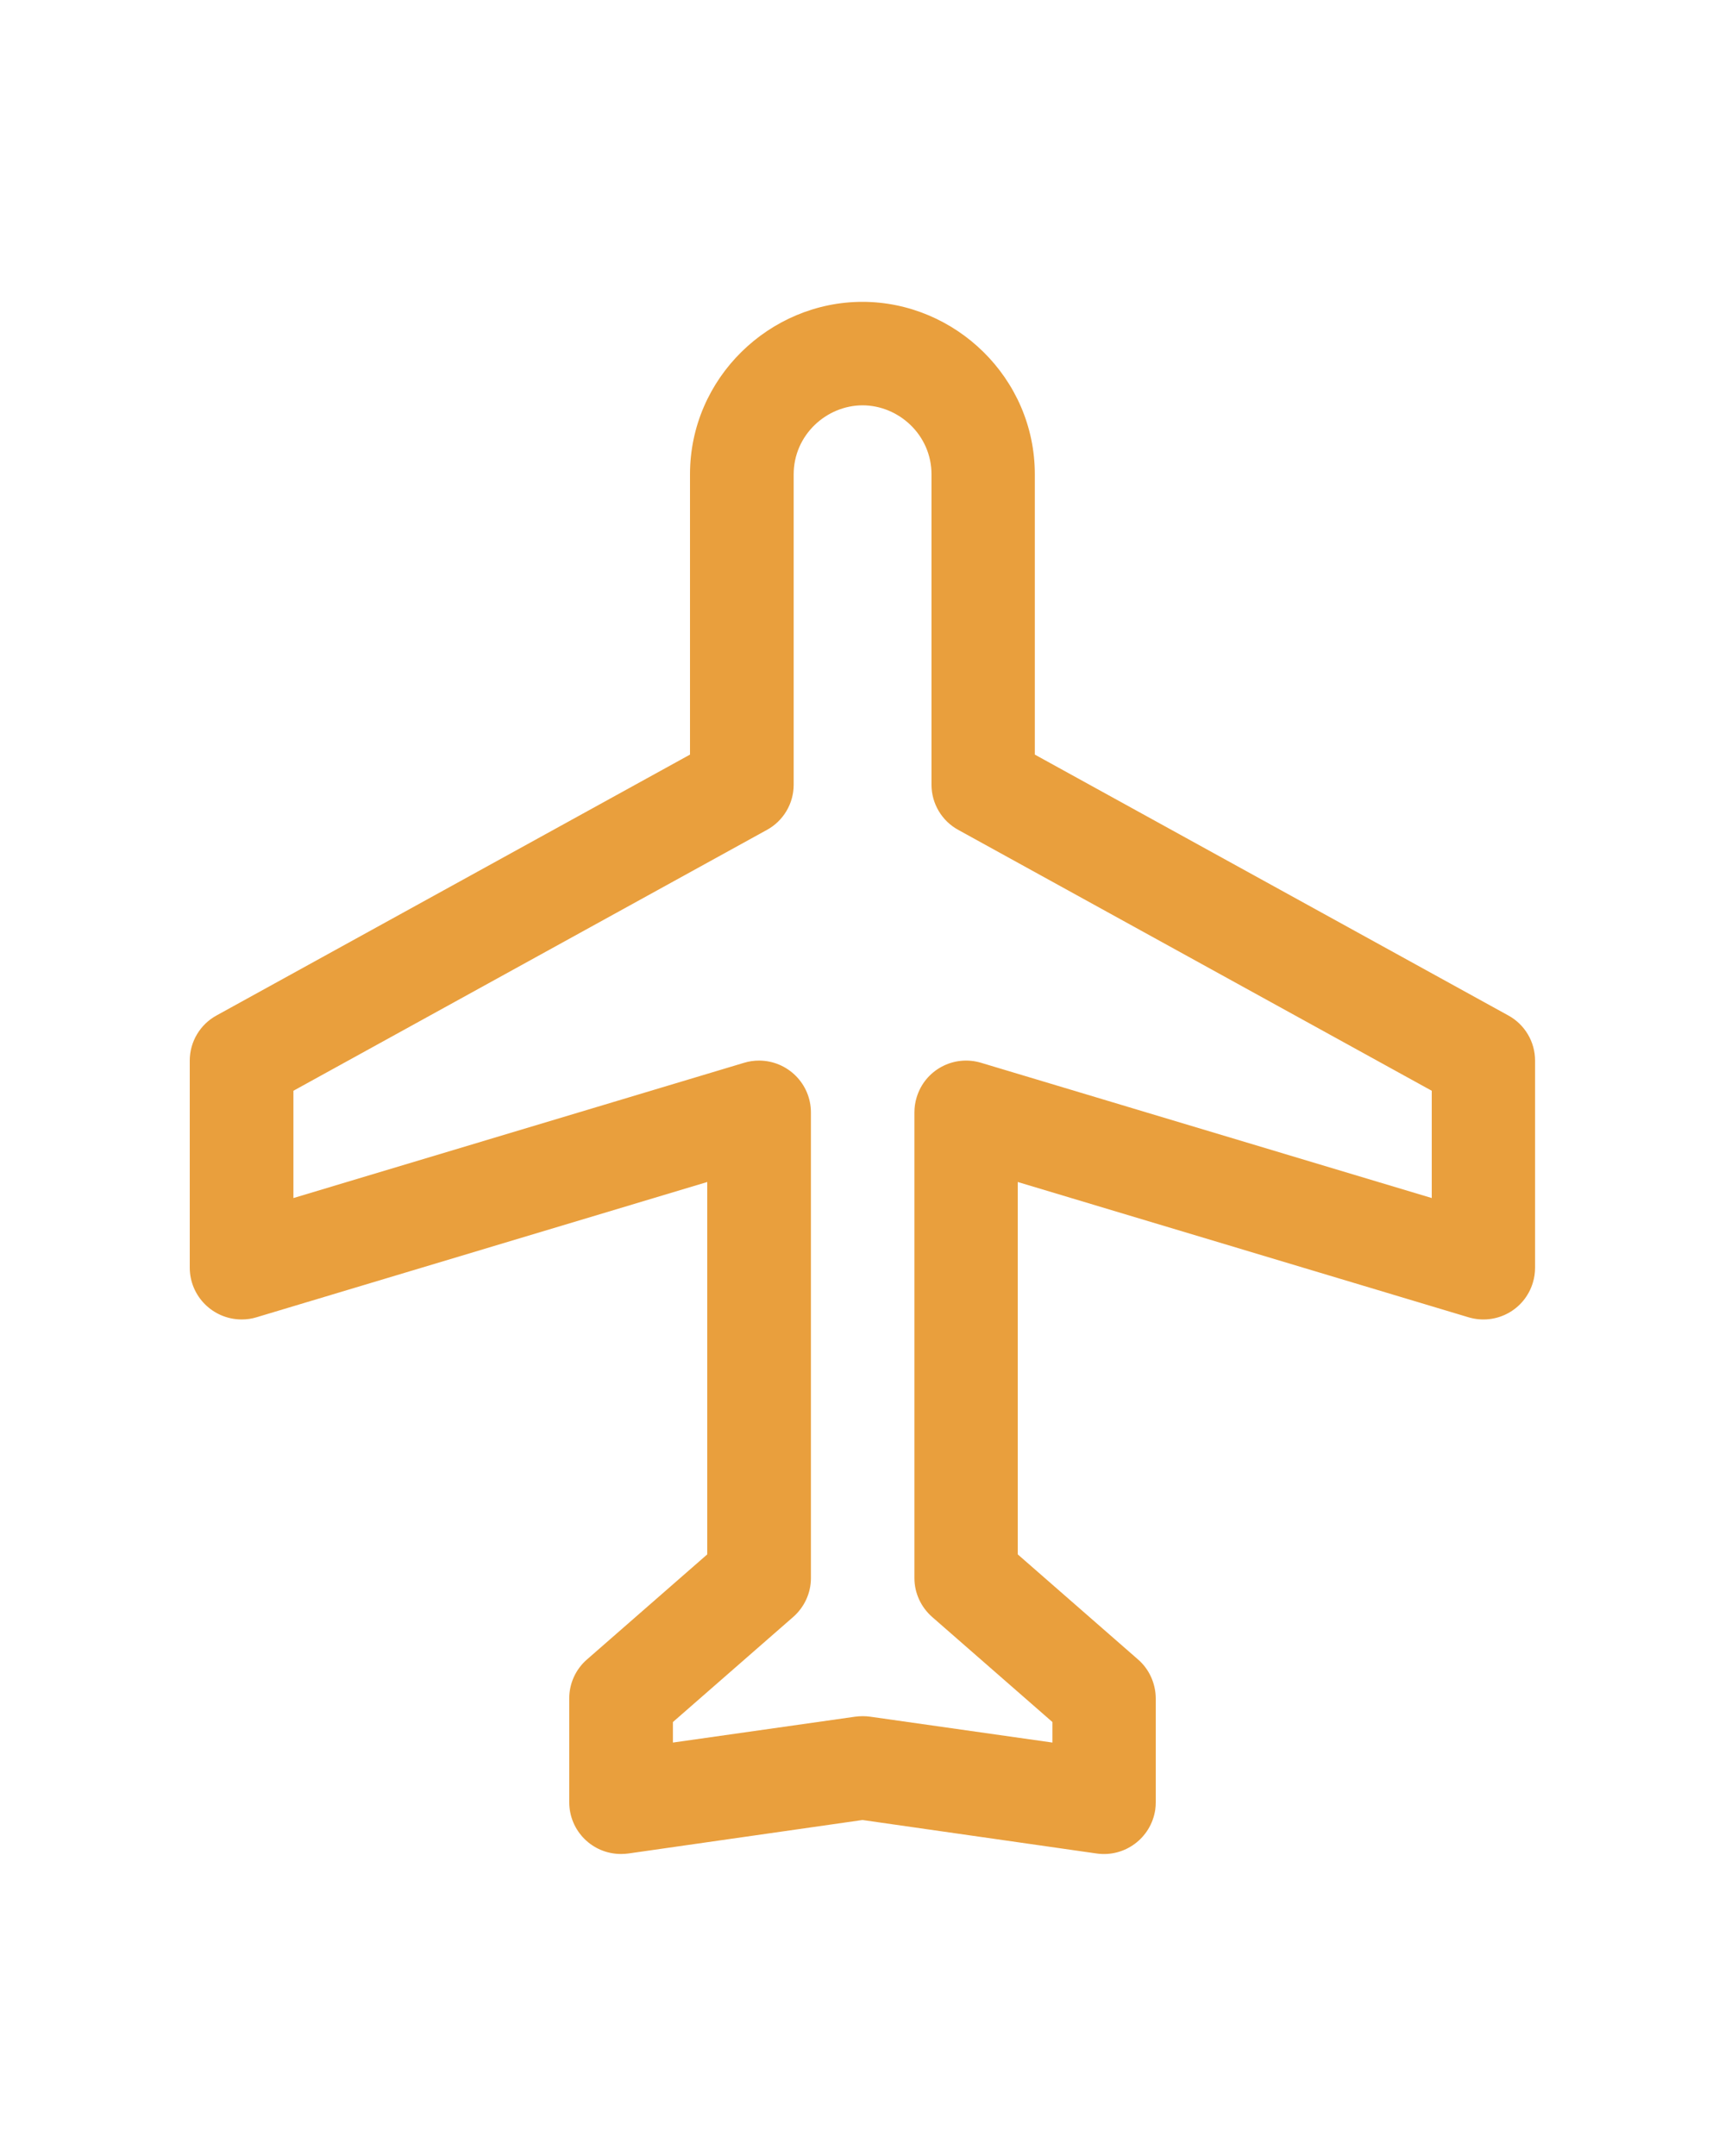 <?xml version="1.0" encoding="UTF-8"?>
<svg id="Capa_1" xmlns="http://www.w3.org/2000/svg" version="1.1" xmlns:cc="http://creativecommons.org/ns#" xmlns:dc="http://purl.org/dc/elements/1.1/" xmlns:inkscape="http://www.inkscape.org/namespaces/inkscape" xmlns:rdf="http://www.w3.org/1999/02/22-rdf-syntax-ns#" xmlns:sodipodi="http://sodipodi.sourceforge.net/DTD/sodipodi-0.dtd" xmlns:svg="http://www.w3.org/2000/svg" viewBox="0 0 100 125">
  <!-- Generator: Adobe Illustrator 29.4.0, SVG Export Plug-In . SVG Version: 2.1.0 Build 152)  -->
  <defs>
    <style>
      .st0 {
        fill: #E99F3D;
      }
    </style>
  </defs>
  <path class="st0" d="M50,17.5c-5.38,0-10,4.41-10,10v16.25l-27.44,15.12c-.96.52-1.56,1.53-1.56,2.62v12c0,1.66,1.34,3,3,3.01.3,0,.59-.04.88-.13l26.12-7.84v21.59l-6.97,6.09c-.66.57-1.04,1.41-1.03,2.28v6c0,1.66,1.34,3,3,3,.15,0,.29-.01.44-.03l13.56-1.94,13.56,1.94c1.64.24,3.16-.89,3.41-2.53.02-.14.03-.29.03-.44v-6c0-.87-.37-1.71-1.03-2.28l-6.97-6.09v-21.59l26.12,7.84c1.59.48,3.26-.41,3.74-2,.09-.29.13-.58.13-.88v-12c0-1.09-.6-2.1-1.56-2.62l-27.44-15.12v-16.25c0-5.59-4.62-10-10-10ZM50,23.5c2.1,0,4,1.72,4,4v18c0,1.09.6,2.1,1.56,2.62l27.44,15.12v6.22l-26.12-7.84c-1.59-.48-3.26.41-3.74,2-.09.29-.13.58-.13.88v27c0,.86.38,1.68,1.03,2.25l6.97,6.09v1.19l-10.56-1.5c-.29-.04-.58-.04-.88,0l-10.56,1.5v-1.19l6.97-6.09c.65-.57,1.03-1.39,1.03-2.25v-27c0-1.66-1.34-3-3-3.01-.3,0-.59.04-.88.13l-26.12,7.84v-6.22l27.44-15.12c.96-.52,1.56-1.53,1.56-2.62v-18c0-2.28,1.9-4,4-4Z"/>
</svg>